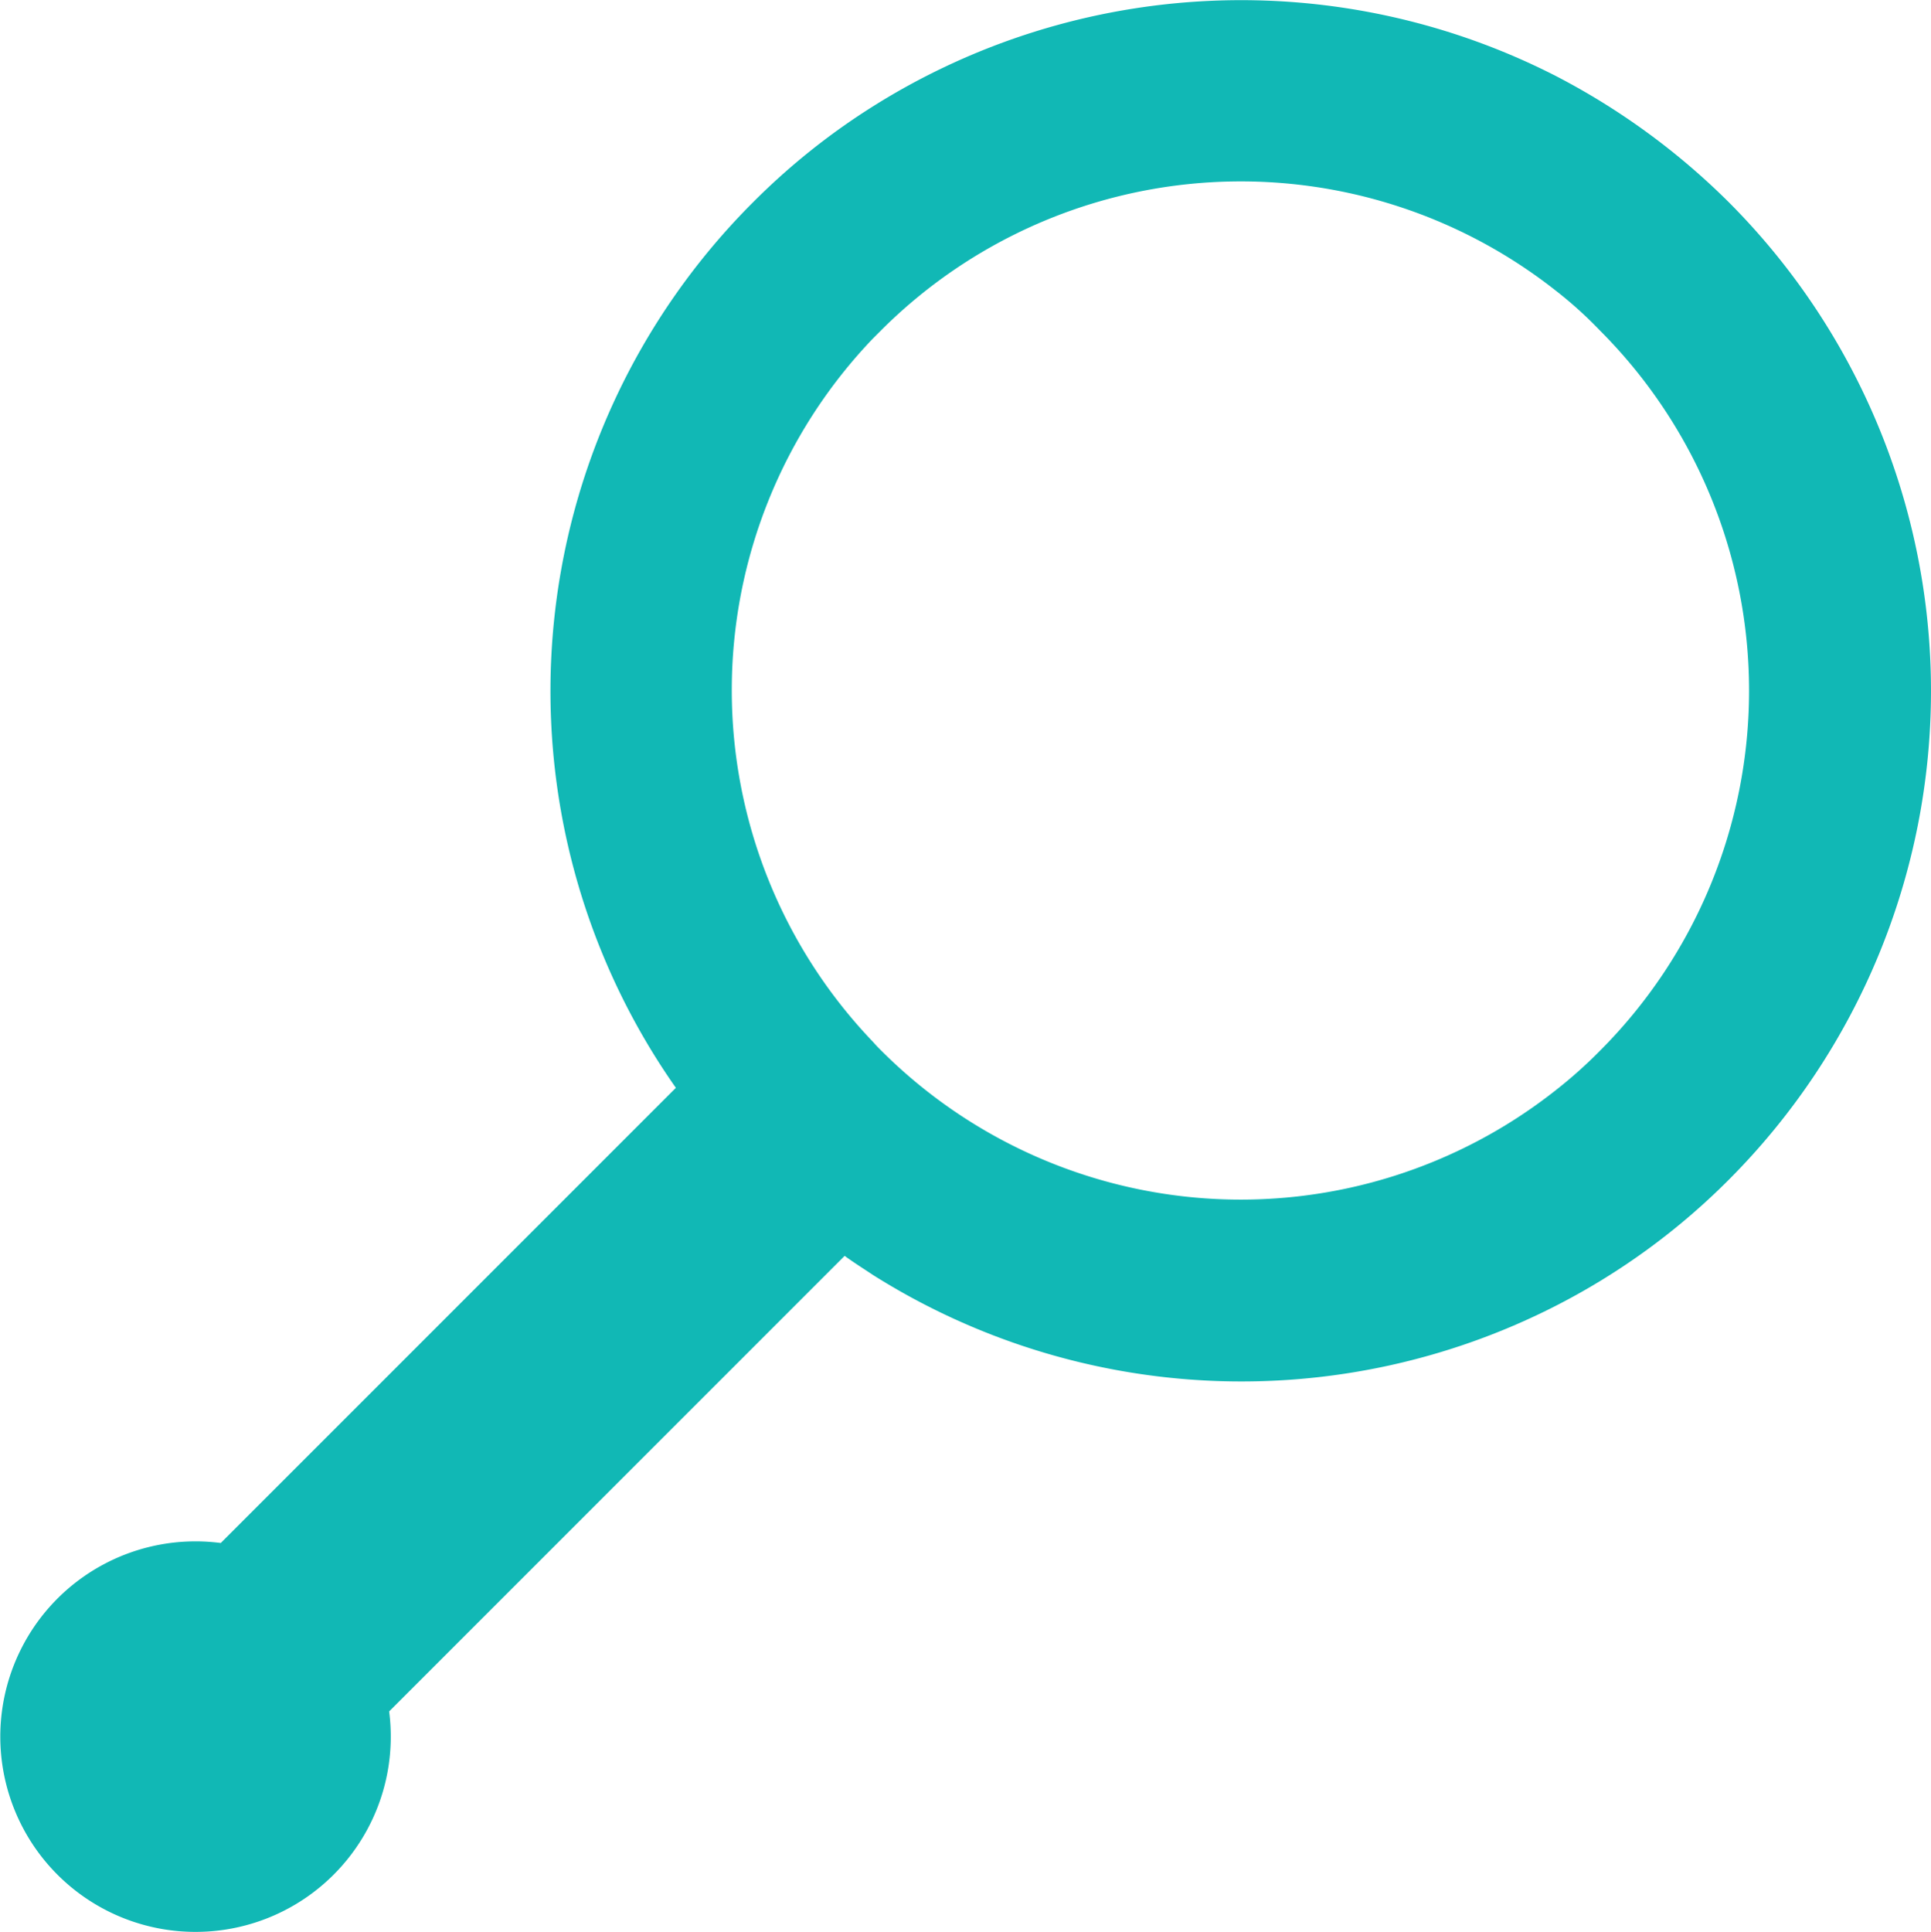 <svg xmlns="http://www.w3.org/2000/svg" width="25.962" height="25.975" viewBox="0 0 25.962 25.975">
    <path d="M2998.629 2702.176a9.471 9.471 0 0 0-2.328-1.7 9.292 9.292 0 0 0-9.182.408 9.143 9.143 0 0 0-1.617 1.294 9.284 9.284 0 0 0-1.033 11.9l-5.519 5.519-.6.6a2.625 2.625 0 1 0 2.264 2.264l2.869-2.869 3.255-3.255c.126.092.26.176.386.26a9.289 9.289 0 0 0 9.182.408 9.179 9.179 0 0 0 2.328-1.7 9.3 9.3 0 0 0-.005-13.129zm-2.335 11.938a6.833 6.833 0 0 1-9.069-.542 1.94 1.94 0 0 1-.106-.112 6.837 6.837 0 0 1 0-9.456l.106-.106a6.841 6.841 0 0 1 9.069-.541 5.494 5.494 0 0 1 .6.541 6.848 6.848 0 0 1 0 9.681 6.26 6.26 0 0 1-.6.535z" transform="translate(-2975.382 -2699.454)" style="fill:#11b8b5"/>
</svg>
